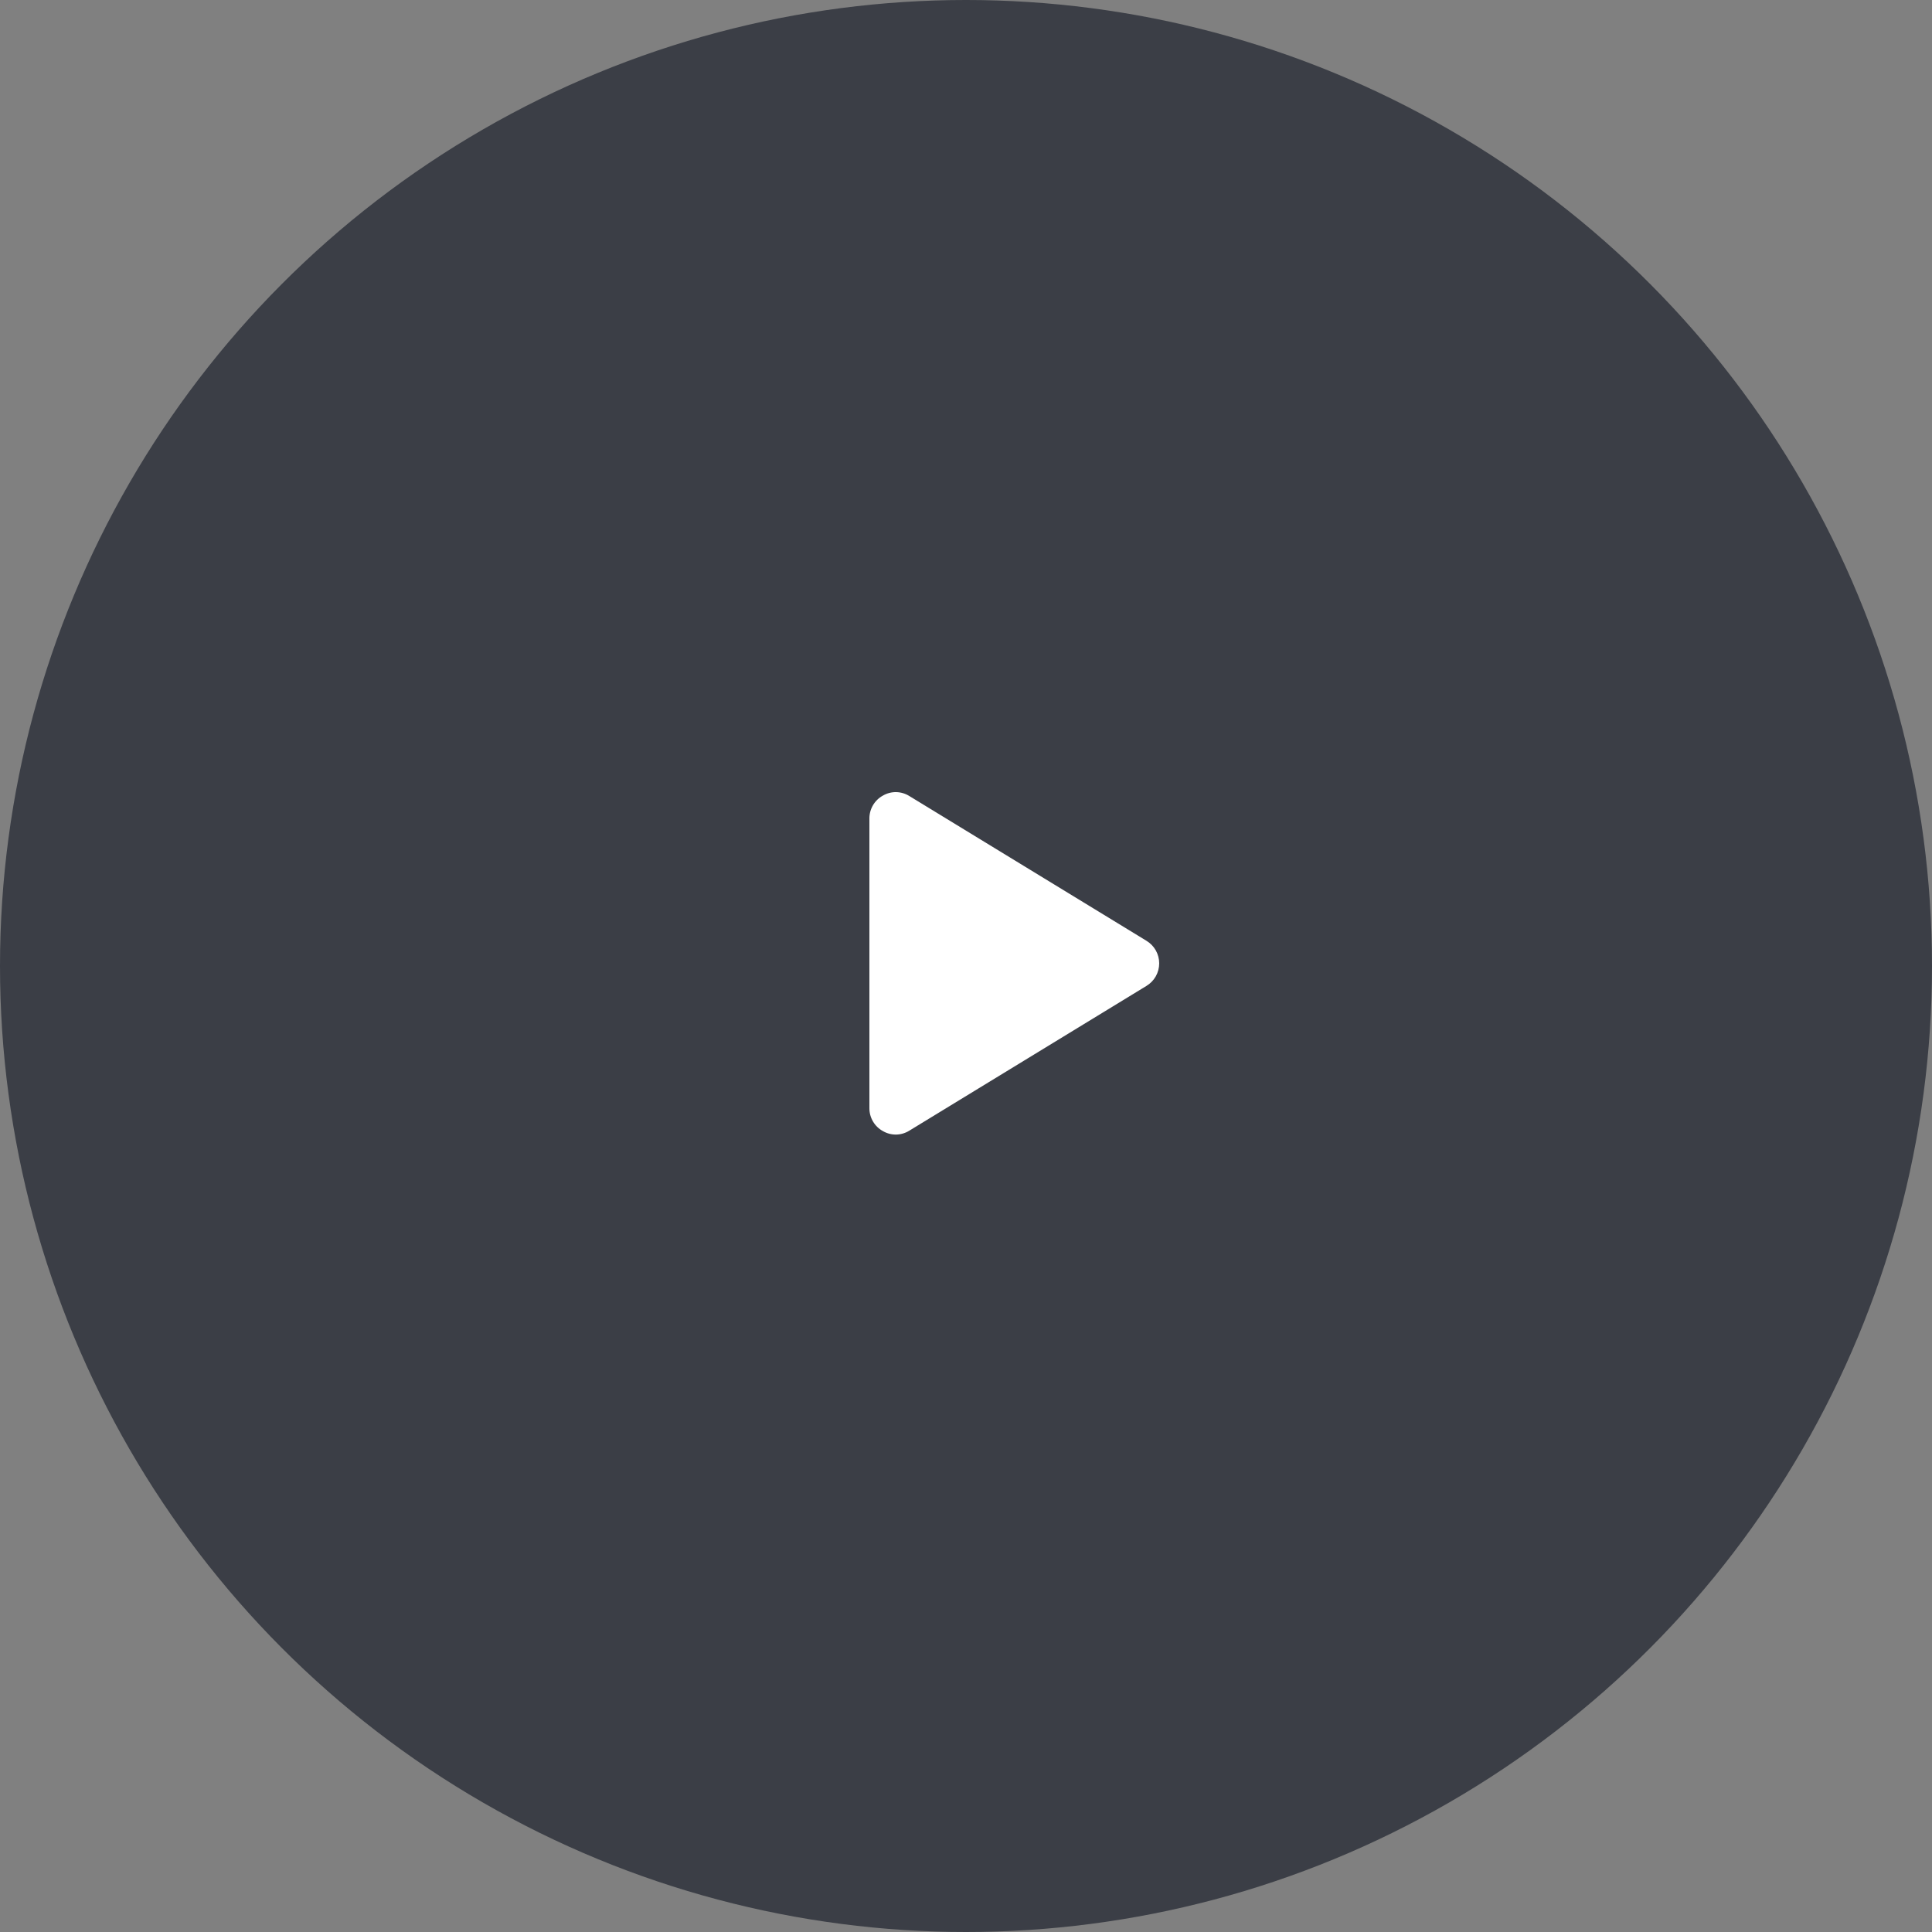 <?xml version="1.0" encoding="UTF-8"?> <svg xmlns="http://www.w3.org/2000/svg" width="100" height="100" viewBox="0 0 100 100" fill="none"><rect x="0" y="0" width="100" height="100" fill="#808080" stroke="none"/><circle cx="50" cy="50" r="50" fill="#3B3E46"></circle><path d="M59.341 48.695L47.071 41.205C46.866 41.076 46.63 41.005 46.388 41C46.146 40.996 45.908 41.058 45.699 41.18C45.487 41.296 45.31 41.467 45.187 41.676C45.064 41.884 44.999 42.122 45 42.364V57.361C44.999 57.603 45.064 57.841 45.187 58.049C45.31 58.258 45.487 58.429 45.699 58.545C45.908 58.667 46.146 58.729 46.388 58.725C46.63 58.72 46.866 58.649 47.071 58.52L59.341 51.03C59.542 50.909 59.708 50.737 59.824 50.533C59.939 50.328 60 50.097 60 49.862C60 49.628 59.939 49.397 59.824 49.192C59.708 48.988 59.542 48.816 59.341 48.695Z" fill="white"></path></svg> 